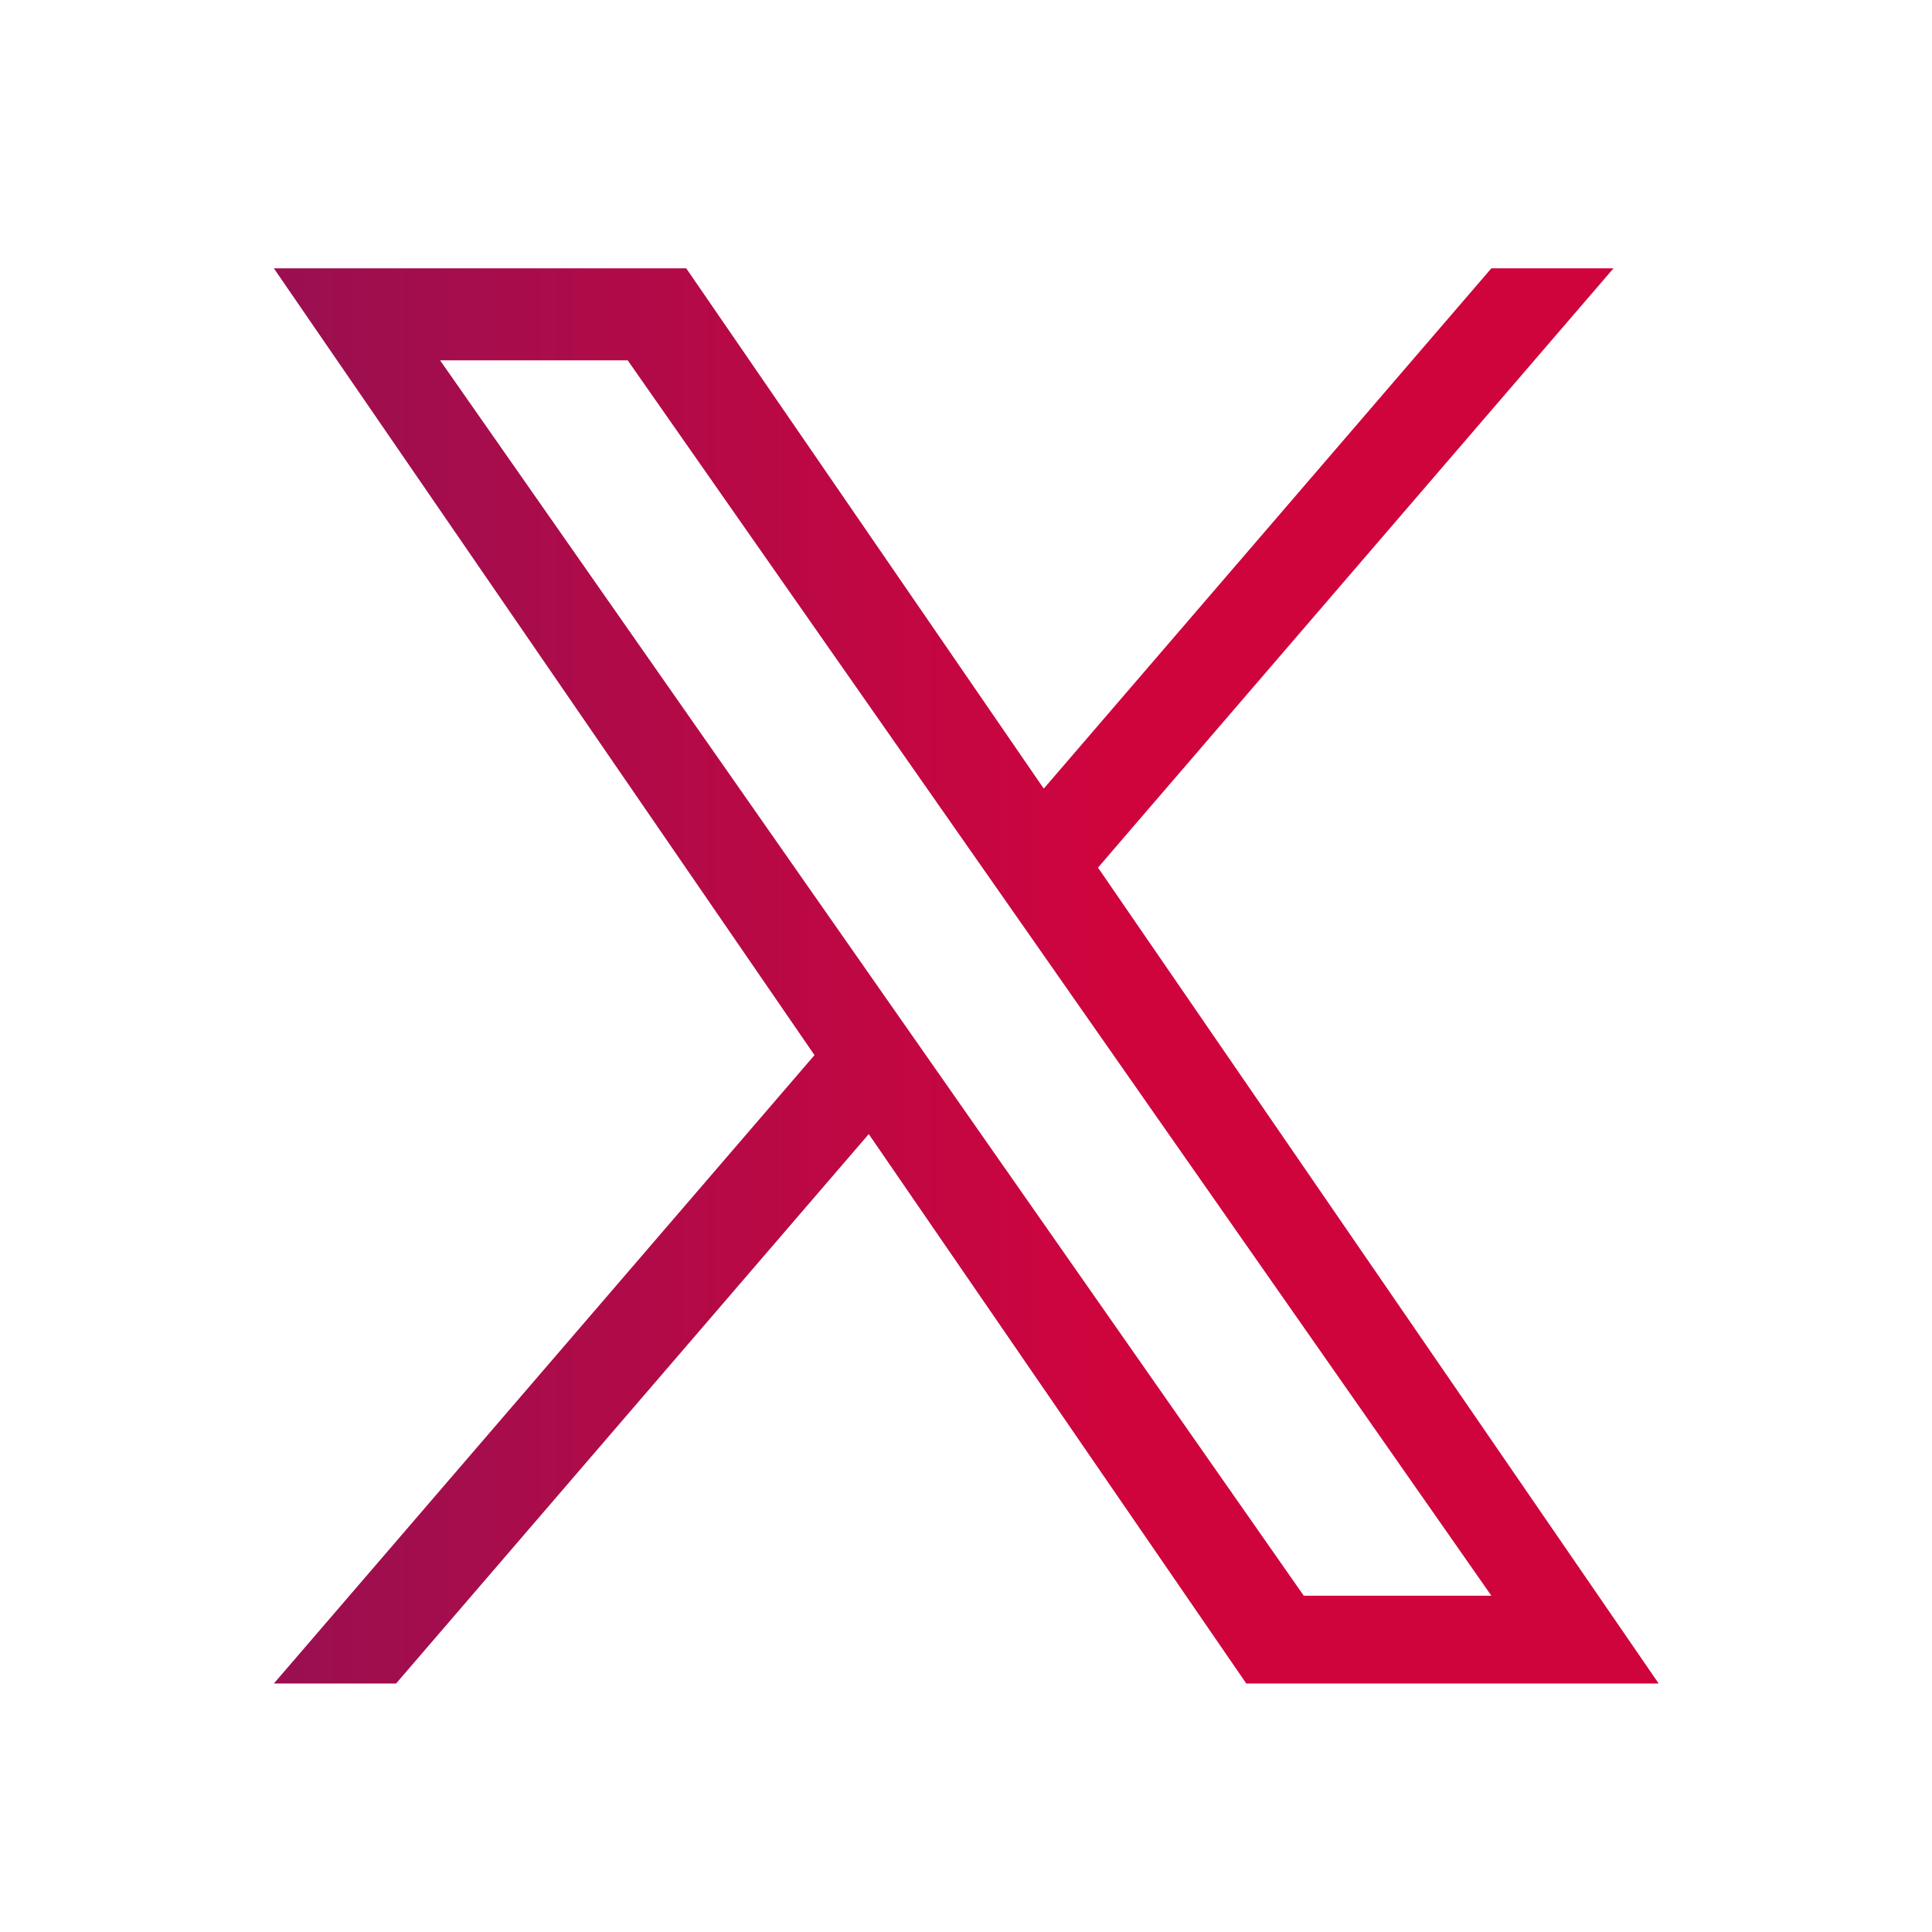 <svg width="36" height="36" viewBox="0 0 36 36" fill="none" xmlns="http://www.w3.org/2000/svg">
<g id="X" clip-path="url(#clip0_100_444)">
<g id="Layer_1-2">
<path id="Vector" d="M20.46 16.166L30.065 5H27.789L19.449 14.695L12.787 5H5.103L15.177 19.661L5.103 31.37H7.38L16.188 21.132L23.223 31.37H30.907L20.459 16.166H20.46H20.46ZM17.342 19.79L16.321 18.33L8.2 6.714H11.696L18.25 16.088L19.271 17.548L27.79 29.734H24.294L17.342 19.79V19.79L17.342 19.79Z" fill="url(#paint0_linear_100_444)"/>
</g>
</g>
<defs>
<linearGradient id="paint0_linear_100_444" x1="30.907" y1="31.37" x2="5.503" y2="31.37" gradientUnits="userSpaceOnUse">
<stop offset="0.396" stop-color="#CF043D"/>
<stop offset="1" stop-color="#9B0F50"/>
</linearGradient>
<clipPath id="clip0_100_444">
<rect width="36" height="36" fill="white"/>
</clipPath>
</defs>
</svg>
